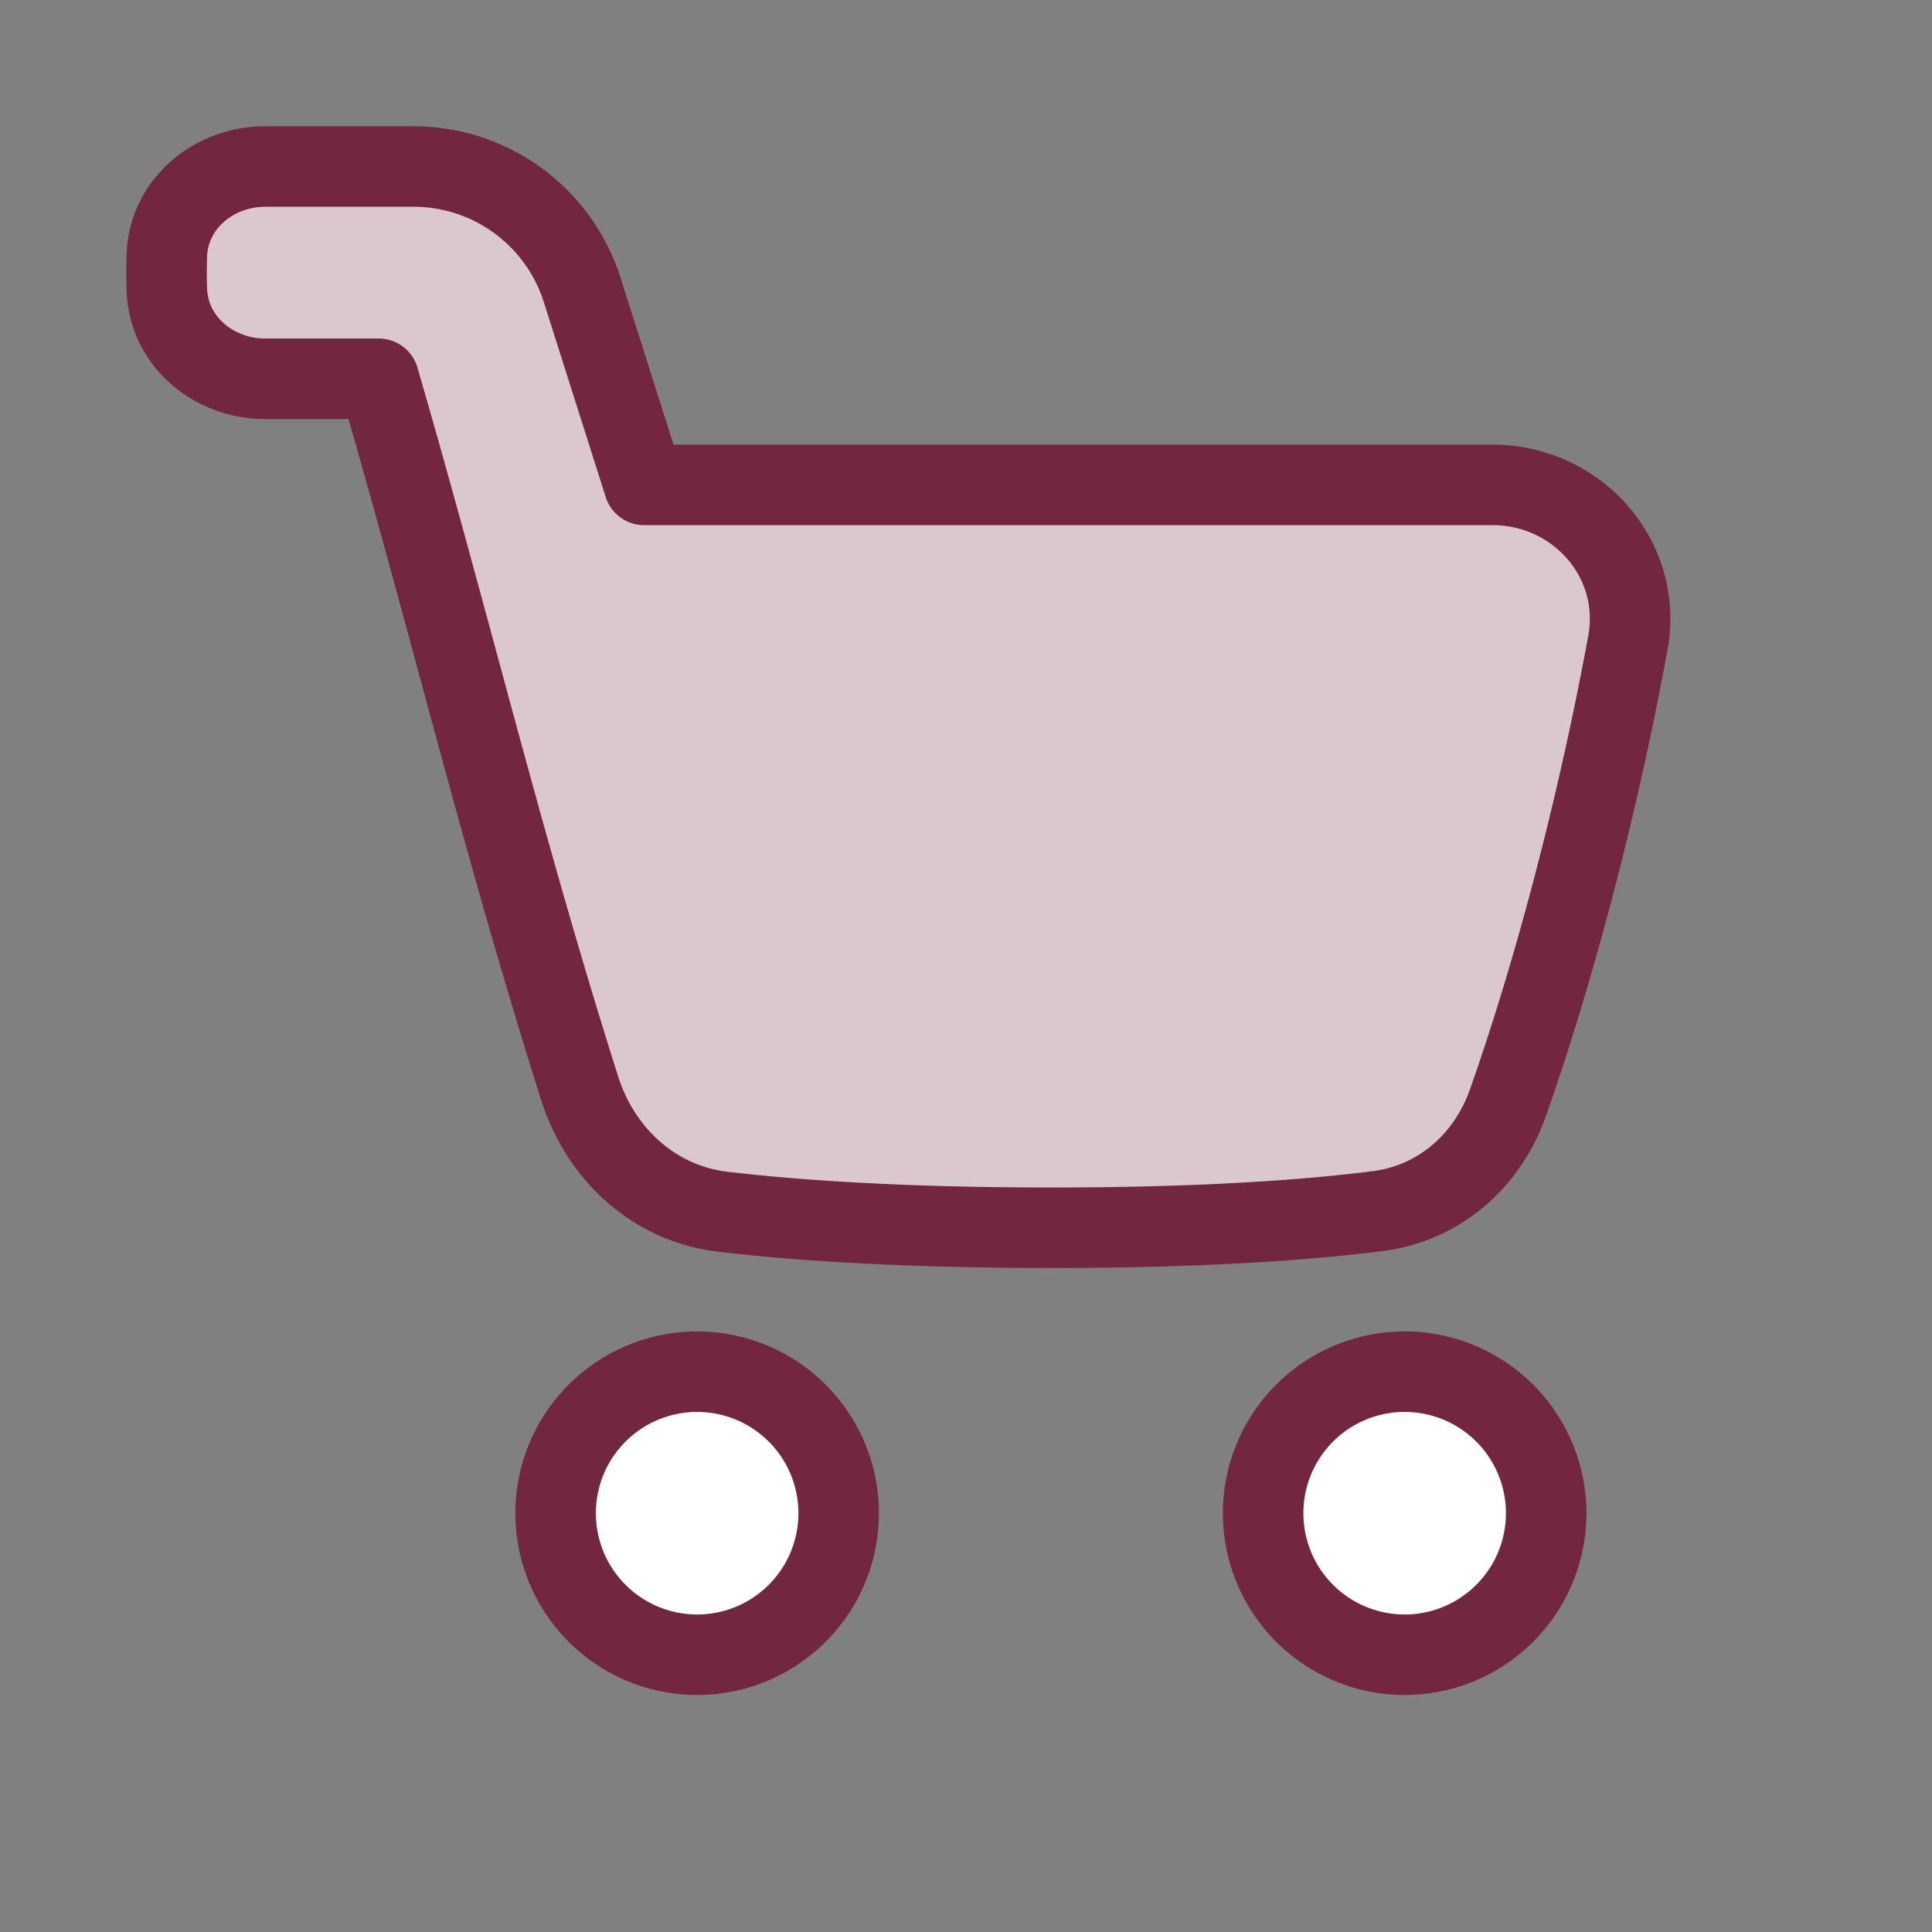 <svg xmlns="http://www.w3.org/2000/svg" fill="none" viewBox="-1.5 -1.5 48 48" stroke-width="2"
    height="48" width="48">
    <rect x="-1.5" y="-1.5" width="48" height="48" fill="#808080" stroke="none"/>
    <g id="shopping-cart-1--shopping-cart-checkout">
        <path id="Union" fill="#dbc8cf"
            d="M2.644 4.858C2.685 3.57 3.802 2.637 5.091 2.637l3.683 0a4.395 4.395 0 0 1 4.189 3.063L14.502 10.547l21.076 0c2.11 0 3.747 1.85 3.366 3.925 -0.714 3.892 -1.782 8.021 -2.979 11.423 -0.511 1.448 -1.711 2.501 -3.234 2.694 -1.64 0.209 -4.239 0.414 -8.121 0.414 -3.767 0 -6.407 -0.193 -8.14 -0.396 -1.714 -0.2 -3.05 -1.428 -3.57 -3.074C10.983 19.485 9.713 14.115 7.911 7.911H5.089C3.803 7.911 2.686 6.977 2.645 5.689a13.08 13.08 0 0 1 0 -0.83Z"
            stroke-width="2"></path>
        <path id="Ellipse 42" fill="#ffffff"
            d="M29.883 36.036a3.516 3.516 0 1 0 7.031 0 3.516 3.516 0 0 0 -7.031 0Z"
            stroke-width="2"></path>
        <path id="Ellipse 43" fill="#ffffff"
            d="M12.305 36.036a3.516 3.516 0 1 0 7.031 0 3.516 3.516 0 0 0 -7.031 0Z"
            stroke-width="2"></path>
        <path id="Union_2" stroke="#722640" stroke-linecap="round" stroke-linejoin="round"
            d="M2.644 4.858C2.685 3.57 3.802 2.637 5.091 2.637l3.683 0a4.395 4.395 0 0 1 4.189 3.063L14.502 10.547l21.076 0c2.11 0 3.747 1.85 3.366 3.925 -0.714 3.892 -1.782 8.021 -2.979 11.423 -0.511 1.448 -1.711 2.501 -3.234 2.694 -1.64 0.209 -4.239 0.414 -8.121 0.414 -3.767 0 -6.407 -0.193 -8.14 -0.396 -1.714 -0.2 -3.05 -1.428 -3.57 -3.074C10.983 19.485 9.713 14.115 7.911 7.911H5.089C3.803 7.911 2.686 6.977 2.645 5.689a13.08 13.08 0 0 1 0 -0.83Z"
            stroke-width="2"></path>
        <path id="Ellipse 40" stroke="#722640" stroke-linecap="round" stroke-linejoin="round"
            d="M29.883 36.036a3.516 3.516 0 1 0 7.031 0 3.516 3.516 0 0 0 -7.031 0Z"
            stroke-width="2"></path>
        <path id="Ellipse 41" stroke="#722640" stroke-linecap="round" stroke-linejoin="round"
            d="M12.305 36.036a3.516 3.516 0 1 0 7.031 0 3.516 3.516 0 0 0 -7.031 0Z"
            stroke-width="2"></path>
    </g>
</svg>